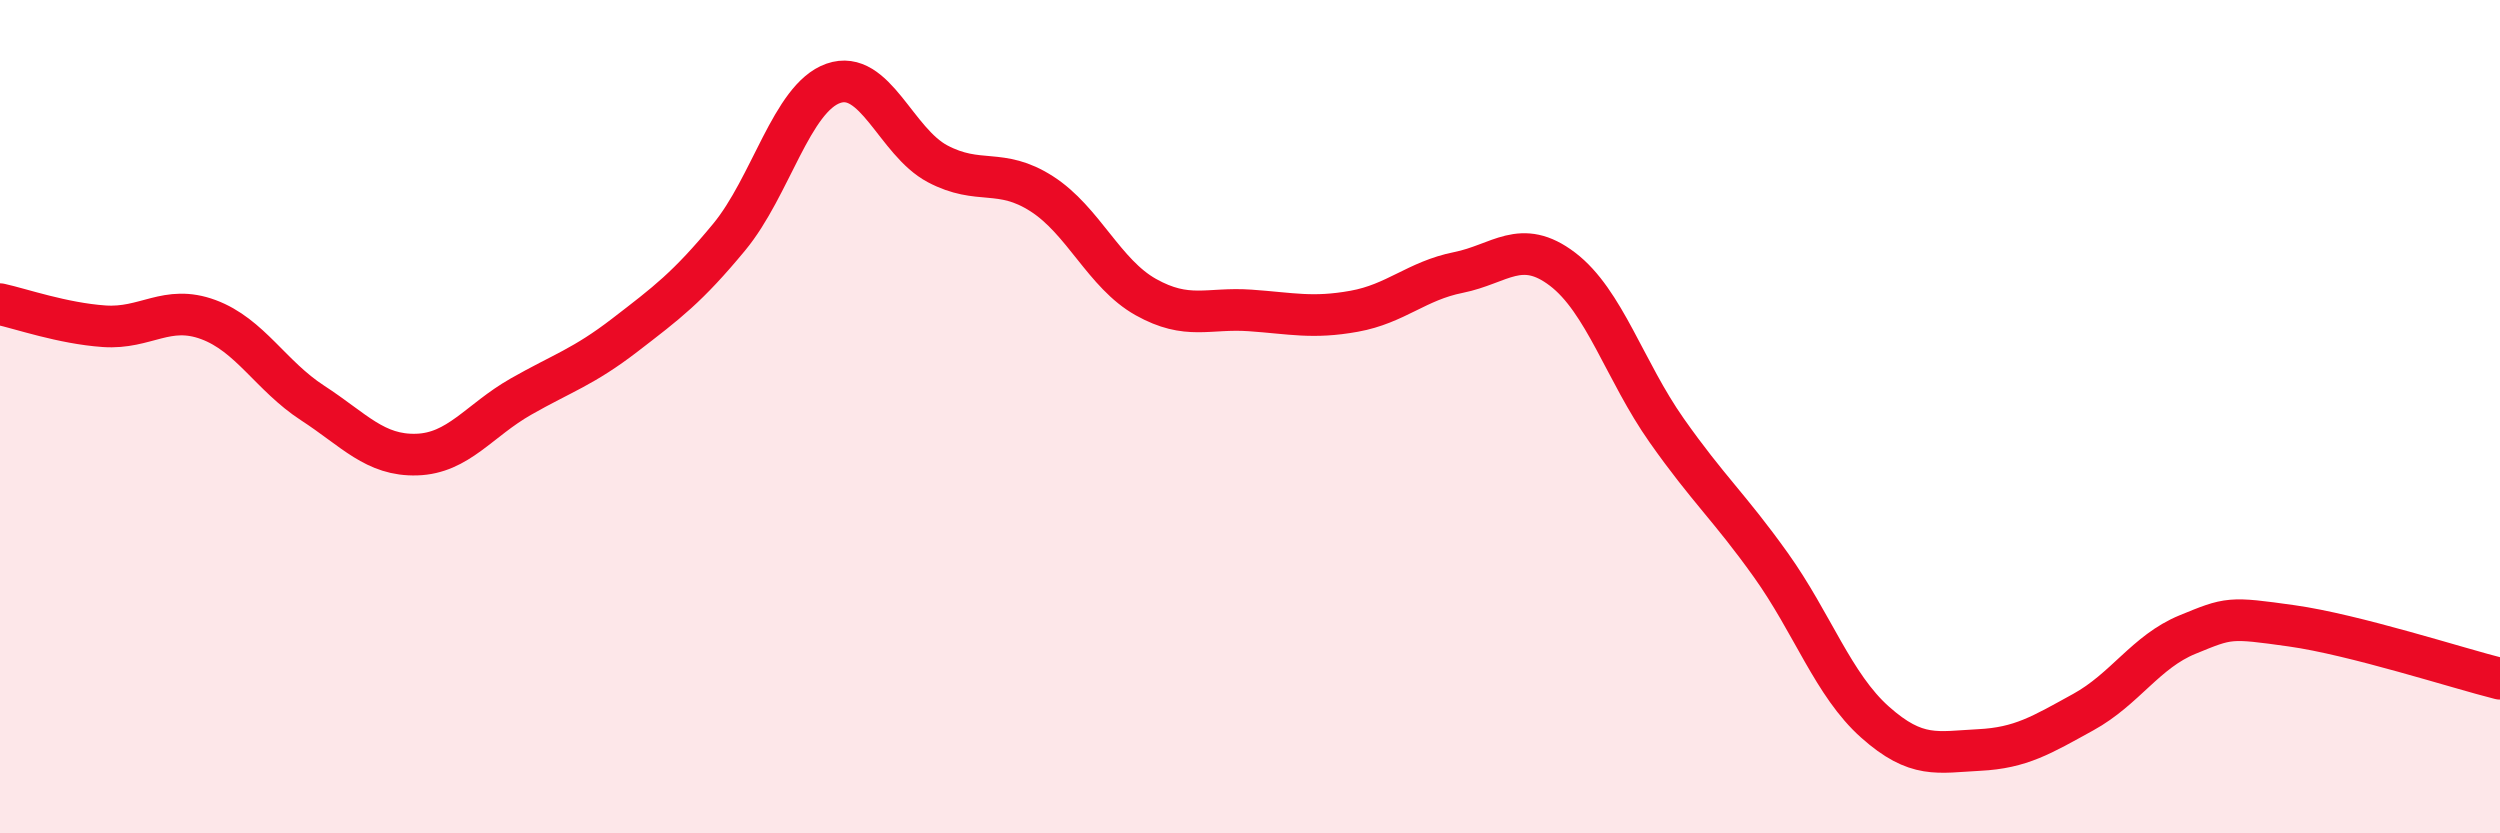
    <svg width="60" height="20" viewBox="0 0 60 20" xmlns="http://www.w3.org/2000/svg">
      <path
        d="M 0,7.3 C 0.5,7.41 1.5,7.76 2.5,7.83 C 3.5,7.9 4,7.3 5,7.67 C 6,8.04 6.5,9.02 7.5,9.67 C 8.5,10.32 9,10.94 10,10.91 C 11,10.88 11.5,10.09 12.5,9.52 C 13.5,8.95 14,8.81 15,8.04 C 16,7.27 16.5,6.9 17.5,5.69 C 18.5,4.48 19,2.35 20,2 C 21,1.65 21.5,3.4 22.5,3.93 C 23.5,4.46 24,4.01 25,4.65 C 26,5.29 26.5,6.57 27.5,7.13 C 28.5,7.69 29,7.38 30,7.45 C 31,7.52 31.5,7.65 32.5,7.47 C 33.5,7.29 34,6.74 35,6.54 C 36,6.34 36.5,5.7 37.5,6.46 C 38.5,7.22 39,8.91 40,10.33 C 41,11.75 41.5,12.16 42.5,13.56 C 43.5,14.96 44,16.44 45,17.33 C 46,18.22 46.5,18.05 47.5,18 C 48.5,17.95 49,17.64 50,17.09 C 51,16.54 51.5,15.64 52.5,15.23 C 53.5,14.82 53.5,14.81 55,15.02 C 56.5,15.23 59,16.04 60,16.29L60 20L0 20Z"
        fill="#EB0A25"
        opacity="0.1"
        stroke-linecap="round"
        stroke-linejoin="round"
      />
      <path
        d="M 0,7.3 C 0.5,7.41 1.5,7.76 2.5,7.83 C 3.5,7.9 4,7.3 5,7.67 C 6,8.04 6.5,9.02 7.5,9.67 C 8.5,10.32 9,10.94 10,10.91 C 11,10.88 11.5,10.09 12.5,9.52 C 13.5,8.95 14,8.81 15,8.04 C 16,7.27 16.5,6.9 17.5,5.69 C 18.5,4.48 19,2.35 20,2 C 21,1.65 21.5,3.4 22.5,3.93 C 23.5,4.46 24,4.01 25,4.65 C 26,5.29 26.5,6.57 27.5,7.13 C 28.5,7.69 29,7.38 30,7.45 C 31,7.52 31.5,7.65 32.5,7.47 C 33.5,7.29 34,6.74 35,6.54 C 36,6.34 36.5,5.7 37.5,6.46 C 38.5,7.22 39,8.91 40,10.33 C 41,11.75 41.5,12.16 42.5,13.56 C 43.5,14.96 44,16.44 45,17.33 C 46,18.22 46.5,18.05 47.5,18 C 48.5,17.95 49,17.64 50,17.09 C 51,16.54 51.5,15.64 52.5,15.23 C 53.5,14.82 53.5,14.81 55,15.02 C 56.5,15.23 59,16.04 60,16.29"
        stroke="#EB0A25"
        stroke-width="1"
        fill="none"
        stroke-linecap="round"
        stroke-linejoin="round"
      />
    </svg>
  